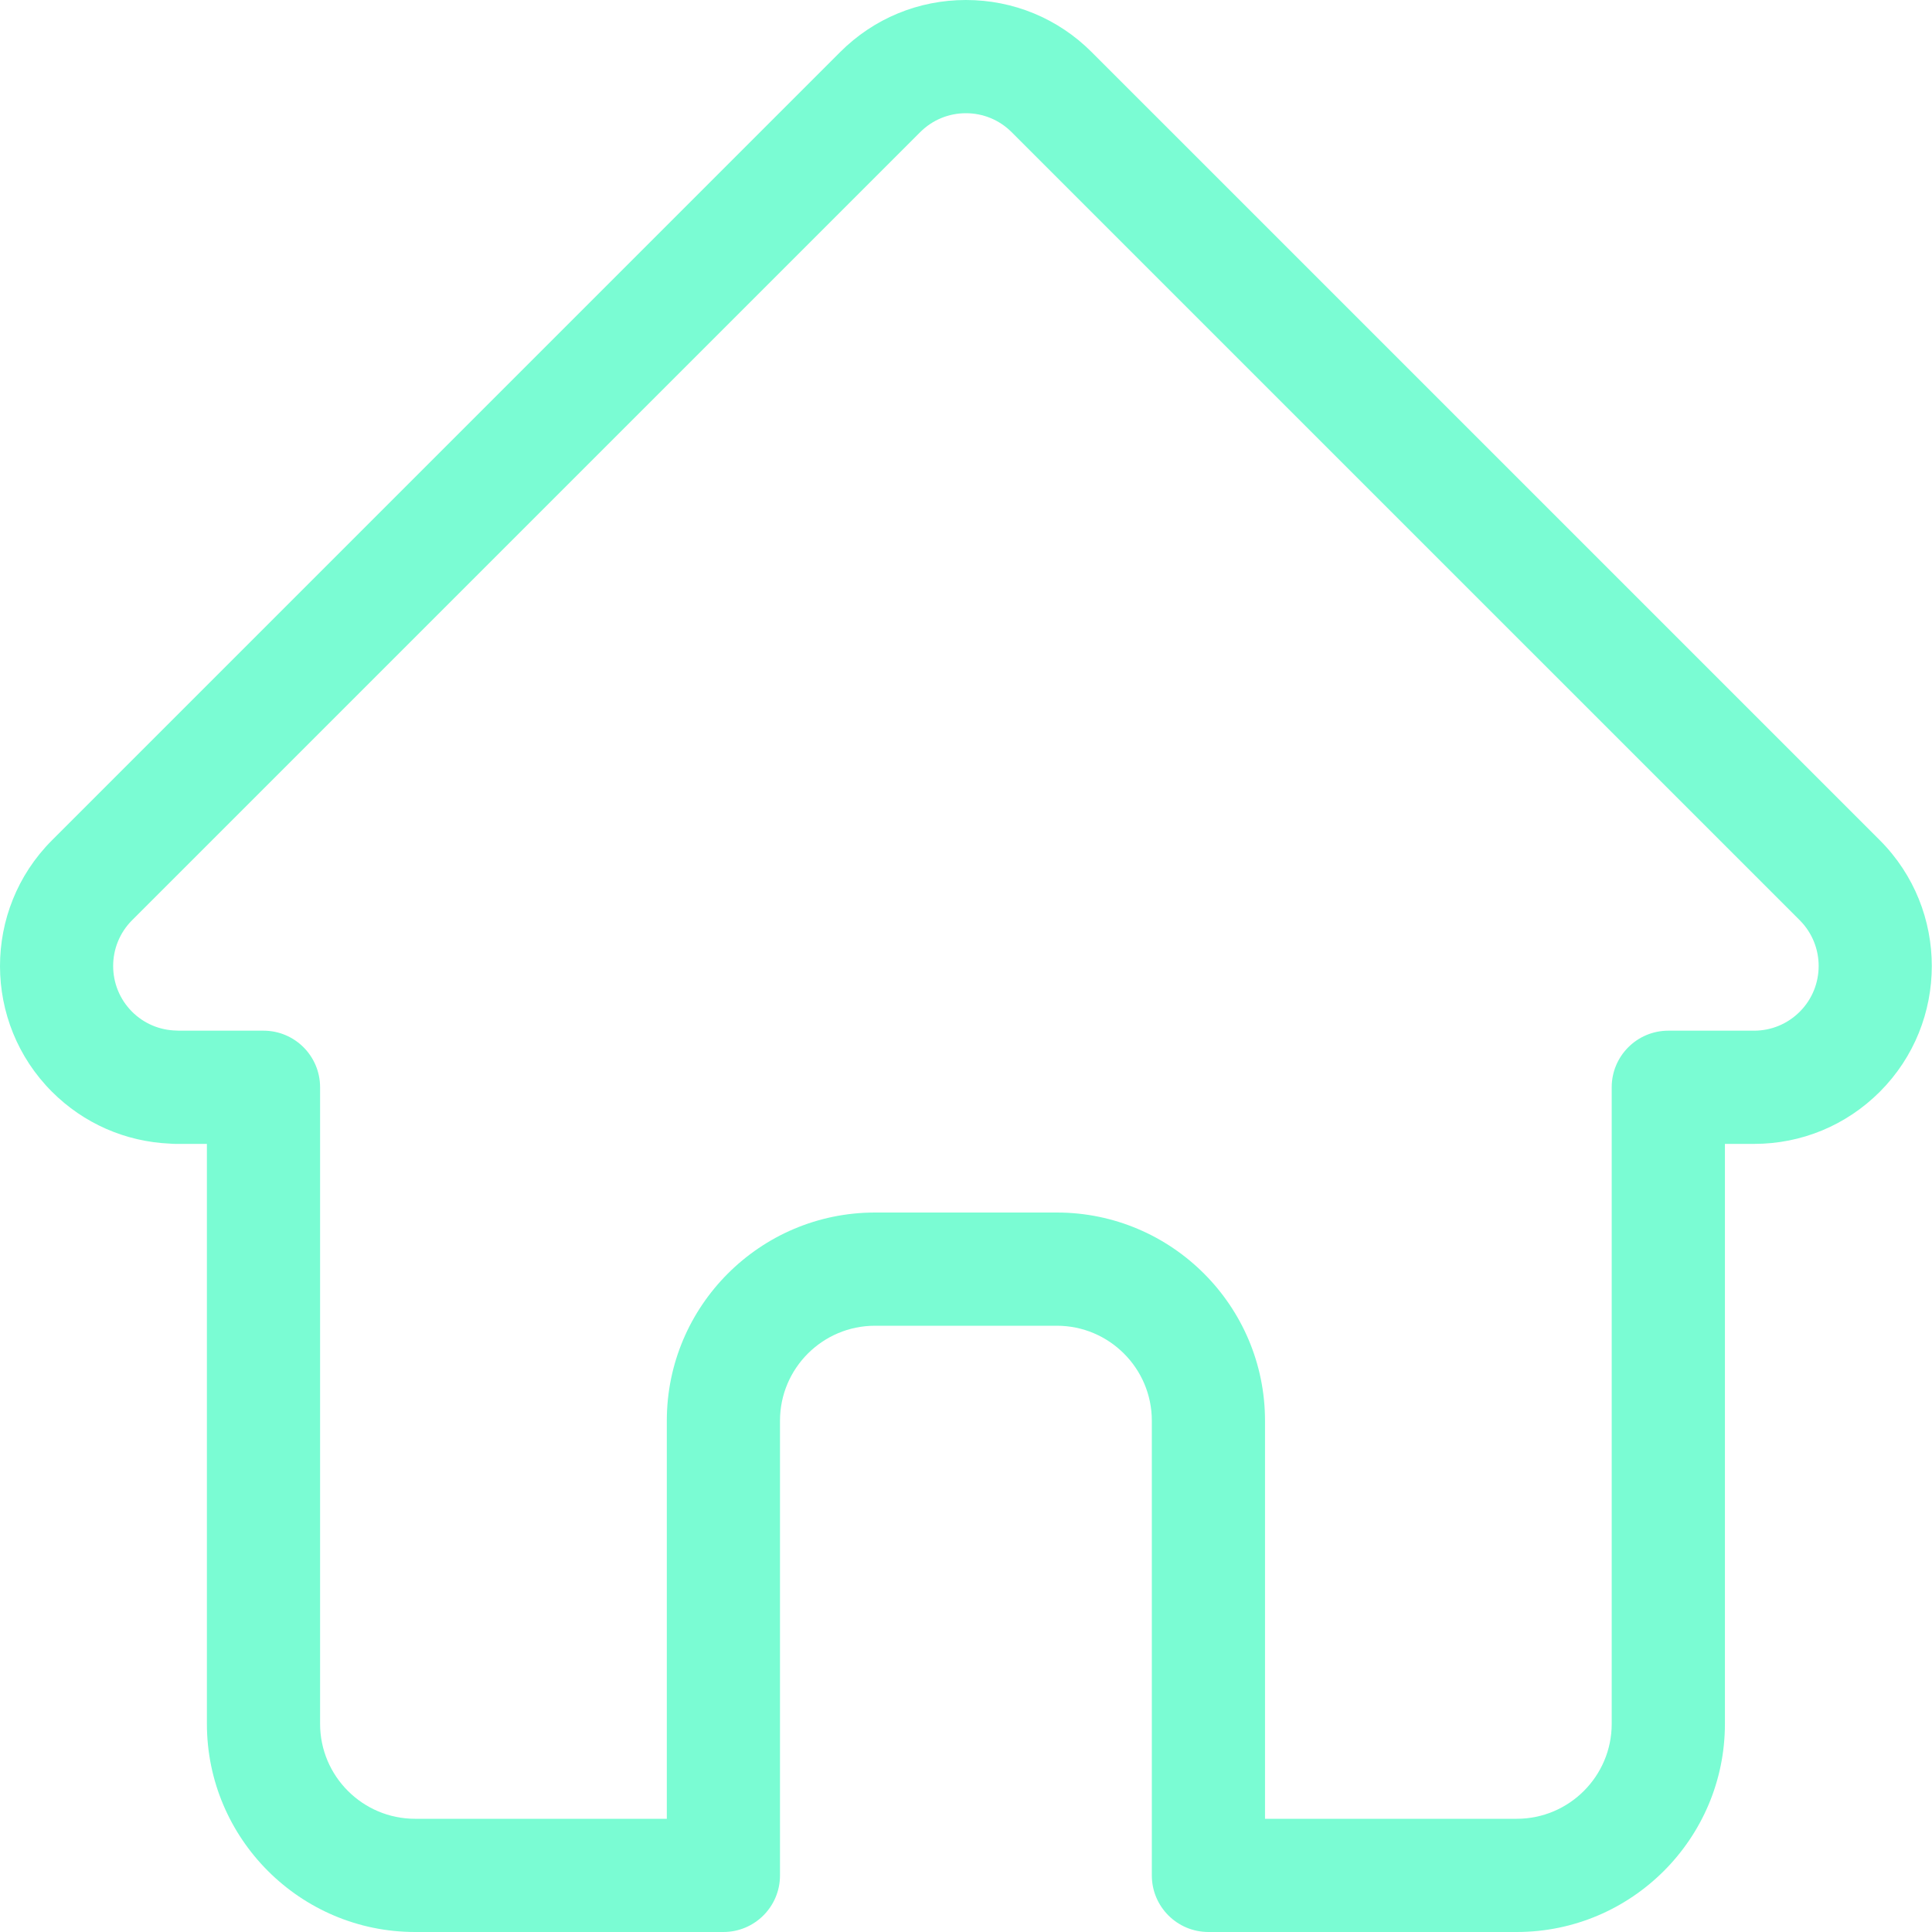 <?xml version="1.0" encoding="UTF-8"?>
<svg width="65px" height="65px" viewBox="0 0 65 65" version="1.1" xmlns="http://www.w3.org/2000/svg" xmlns:xlink="http://www.w3.org/1999/xlink">
    <title>home</title>
    <g id="UI" stroke="none" stroke-width="1" fill="none" fill-rule="evenodd">
        <g id="Get_Started_Buy_2" transform="translate(-1406, -392)" fill="#7AFCD3" fill-rule="nonzero">
            <g id="home" transform="translate(1406, 392)">
                <path d="M63.248,28.272 C63.246,28.27 63.245,28.268 63.243,28.267 L36.728,1.753 C35.598,0.622 34.095,0 32.497,0 C30.899,0 29.396,0.622 28.265,1.753 L1.765,28.254 C1.756,28.262 1.746,28.272 1.738,28.281 C-0.583,30.615 -0.579,34.402 1.749,36.731 C2.813,37.795 4.217,38.411 5.719,38.476 C5.781,38.482 5.842,38.485 5.904,38.485 L6.961,38.485 L6.961,57.997 C6.961,61.858 10.103,65 13.964,65 L24.338,65 C25.39,65 26.242,64.147 26.242,63.096 L26.242,47.798 C26.242,46.036 27.676,44.603 29.438,44.603 L35.556,44.603 C37.318,44.603 38.752,46.036 38.752,47.798 L38.752,63.096 C38.752,64.147 39.604,65 40.656,65 L51.029,65 C54.891,65 58.033,61.858 58.033,57.997 L58.033,38.485 L59.013,38.485 C60.611,38.485 62.113,37.862 63.245,36.731 C65.575,34.399 65.576,30.605 63.248,28.272 L63.248,28.272 Z M60.551,34.038 C60.14,34.449 59.594,34.676 59.013,34.676 L56.129,34.676 C55.077,34.676 54.224,35.529 54.224,36.58 L54.224,57.997 C54.224,59.758 52.791,61.191 51.029,61.191 L42.56,61.191 L42.56,47.798 C42.56,43.936 39.419,40.794 35.556,40.794 L29.438,40.794 C25.576,40.794 22.434,43.936 22.434,47.798 L22.434,61.191 L13.964,61.191 C12.203,61.191 10.769,59.758 10.769,57.997 L10.769,36.58 C10.769,35.529 9.917,34.676 8.865,34.676 L6.03,34.676 C6.001,34.674 5.971,34.673 5.941,34.672 C5.374,34.662 4.842,34.437 4.443,34.038 C3.595,33.19 3.595,31.81 4.443,30.961 C4.443,30.961 4.443,30.961 4.444,30.96 L4.445,30.959 L30.959,4.446 C31.37,4.035 31.916,3.809 32.497,3.809 C33.078,3.809 33.624,4.035 34.035,4.446 L60.543,30.953 C60.547,30.957 60.551,30.961 60.555,30.965 C61.399,31.815 61.397,33.192 60.551,34.038 Z" id="Shape"></path>
            </g>
        </g>
    </g>
</svg>